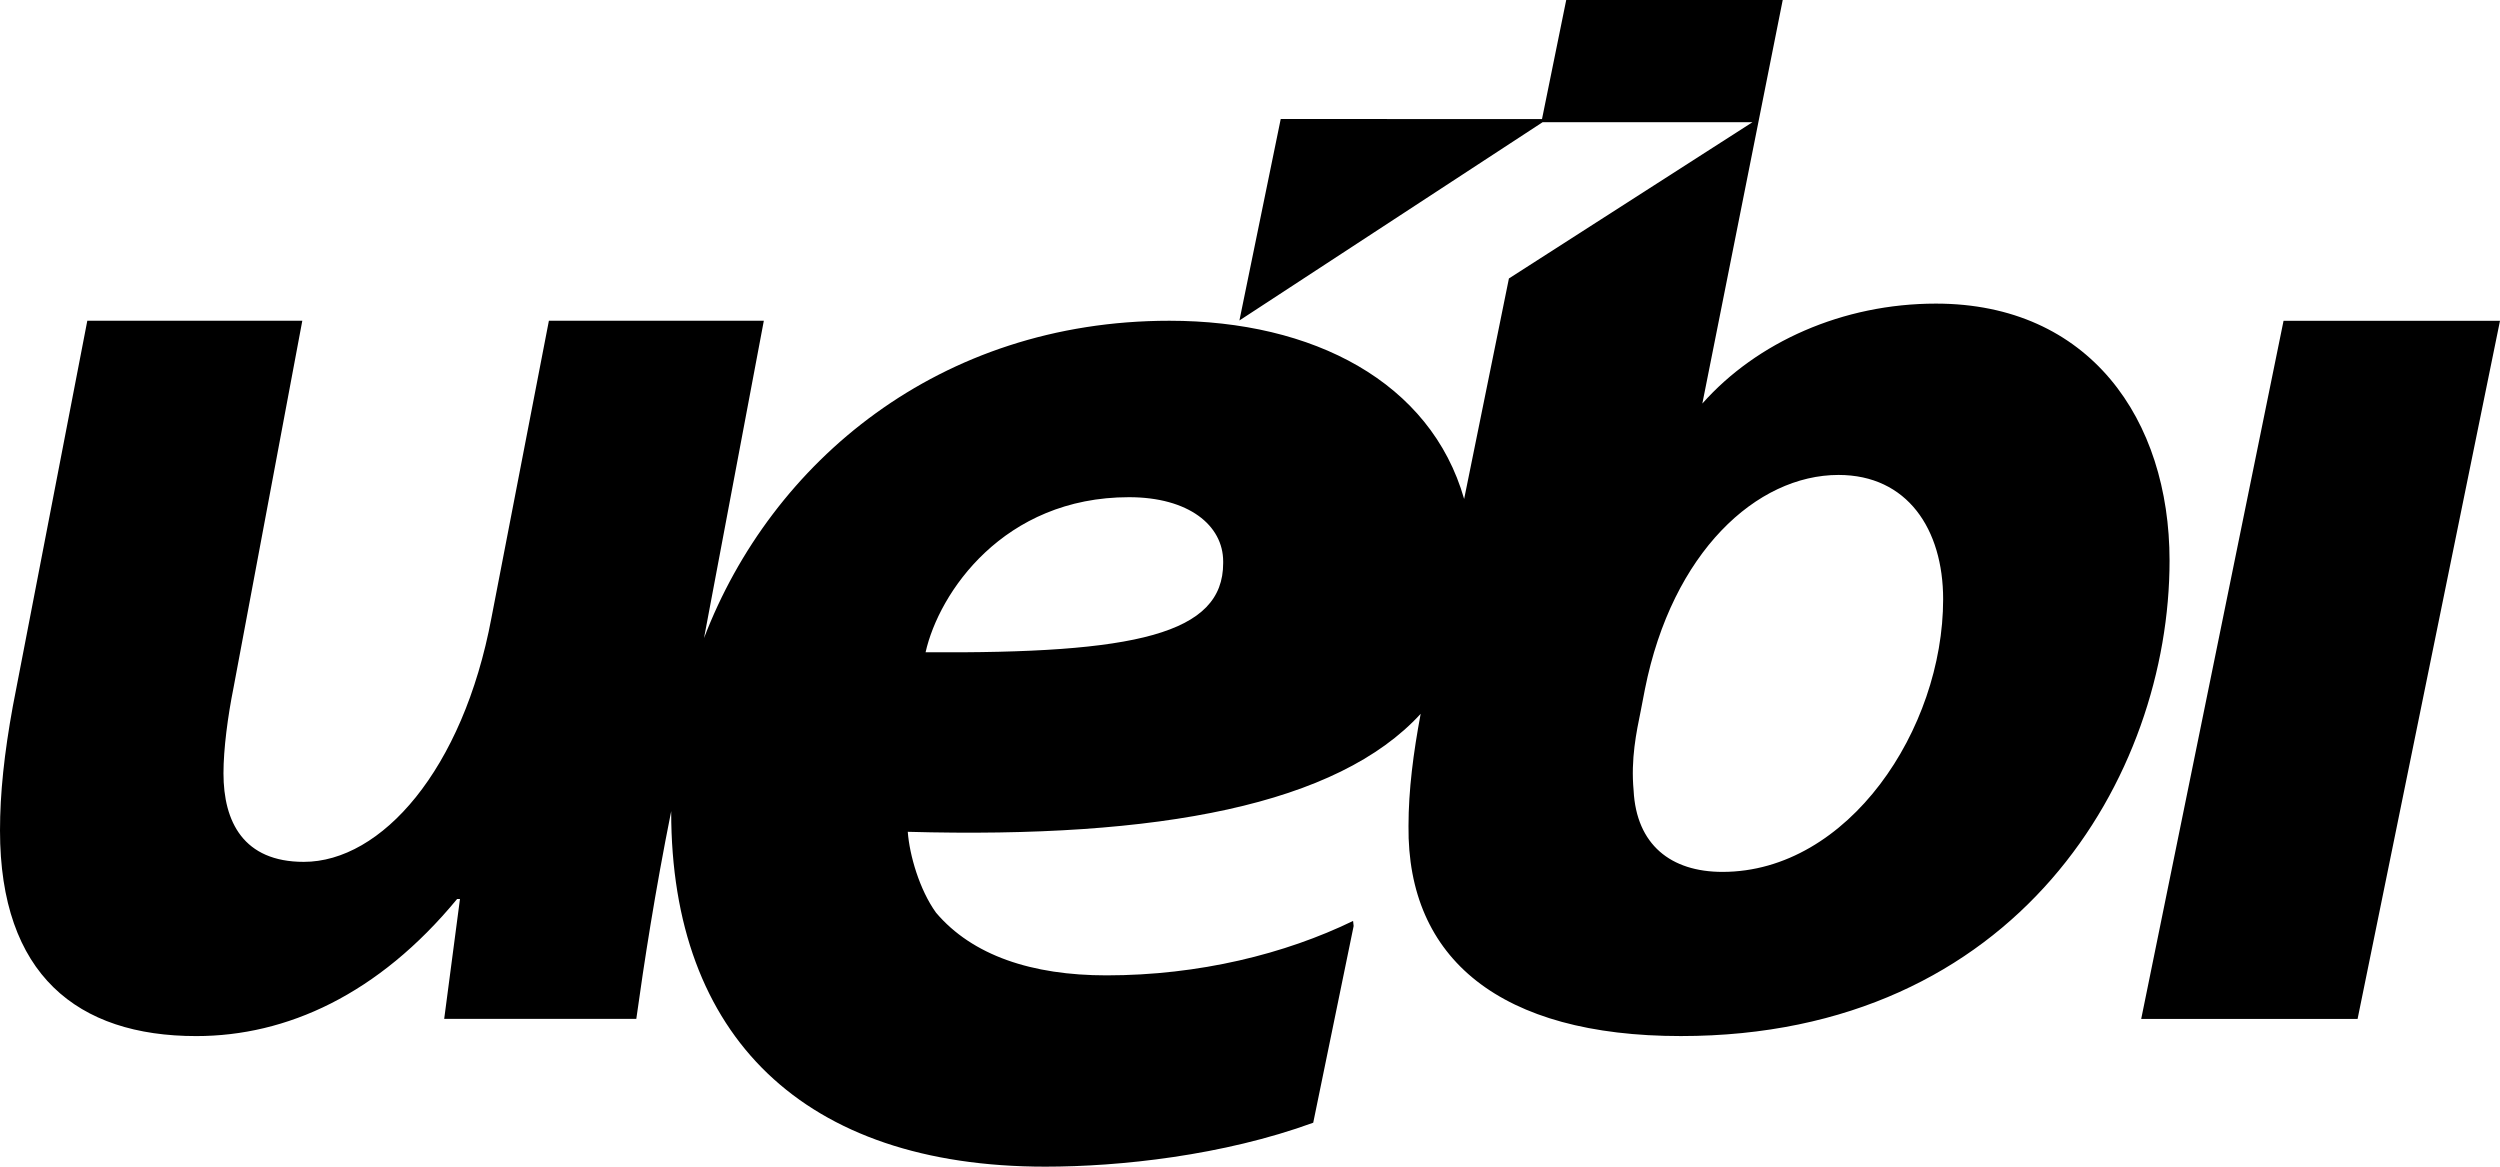 <?xml version="1.0" encoding="utf-8"?>
<!-- Generator: Adobe Illustrator 16.0.0, SVG Export Plug-In . SVG Version: 6.00 Build 0)  -->
<!DOCTYPE svg PUBLIC "-//W3C//DTD SVG 1.1//EN" "http://www.w3.org/Graphics/SVG/1.1/DTD/svg11.dtd">
<svg version="1.1" id="Layer_1" xmlns="http://www.w3.org/2000/svg" xmlns:xlink="http://www.w3.org/1999/xlink" x="0px" y="0px"
	 width="90px" height="42px" viewBox="5 29 90 42" enable-background="new 5 29 90 42" xml:space="preserve">
<g>
	<path d="M82.083,65.682l5.125-25.134H95l-5.127,25.134H82.083z"/>
	<path d="M74.693,39.93c-3.354,0-6.45,1.387-8.409,3.598L69.178,29h-7.794l-0.872,4.287l-9.406-0.003l-1.487,7.253L60.533,33.4
		h7.555l-8.767,5.625l-1.612,7.938c-1.204-4.213-5.437-6.416-10.61-6.416c-8.287,0-14.328,5.078-16.754,11.423l2.153-11.423H24.76
		l-2.067,10.689c-1.03,5.503-3.973,8.791-6.757,8.791c-2.17,0-2.891-1.44-2.891-3.188c0-0.874,0.155-2.053,0.362-3.082l2.476-13.21
		H8.143L5.462,54.425C5.153,56.12,5,57.561,5,58.898c0,5.188,2.782,7.401,7.065,7.401c3.252,0,6.554-1.493,9.391-4.935h0.103
		l-0.568,4.316h6.916c0.285-2.049,0.671-4.554,1.257-7.482c0,0.012-0.001,0.023-0.001,0.036C29.163,66.309,33.932,71,42.63,71
		c2.682,0,6.397-0.398,9.646-1.582l1.455-7.081l-0.02-0.183c-2.443,1.187-5.544,1.959-8.879,1.959c-2.682,0-4.829-0.715-6.137-2.259
		c-0.595-0.827-0.954-2.074-1.015-2.909c9.078,0.252,15.474-0.982,18.464-4.248c-0.262,1.399-0.438,2.74-0.438,4.041
		c-0.049,4.782,3.307,7.56,9.804,7.56c12.127,0,17.594-9.356,17.594-17.118C83.103,44.094,80.217,39.93,74.693,39.93z
		 M49.034,49.274c0,2.552-3.143,3.263-10.713,3.207c0.479-2.137,2.796-5.582,7.323-5.582c2.144,0,3.39,1.01,3.39,2.315V49.274z
		 M67.009,60.388c-1.859,0-3.099-0.978-3.199-2.93c-0.105-1.132,0.101-2.106,0.259-2.88l0.149-0.771
		c0.983-4.932,4.025-7.709,6.969-7.709c2.477,0,3.766,1.953,3.766,4.474C74.952,55.248,71.547,60.388,67.009,60.388z"/>
</g>
</svg>
